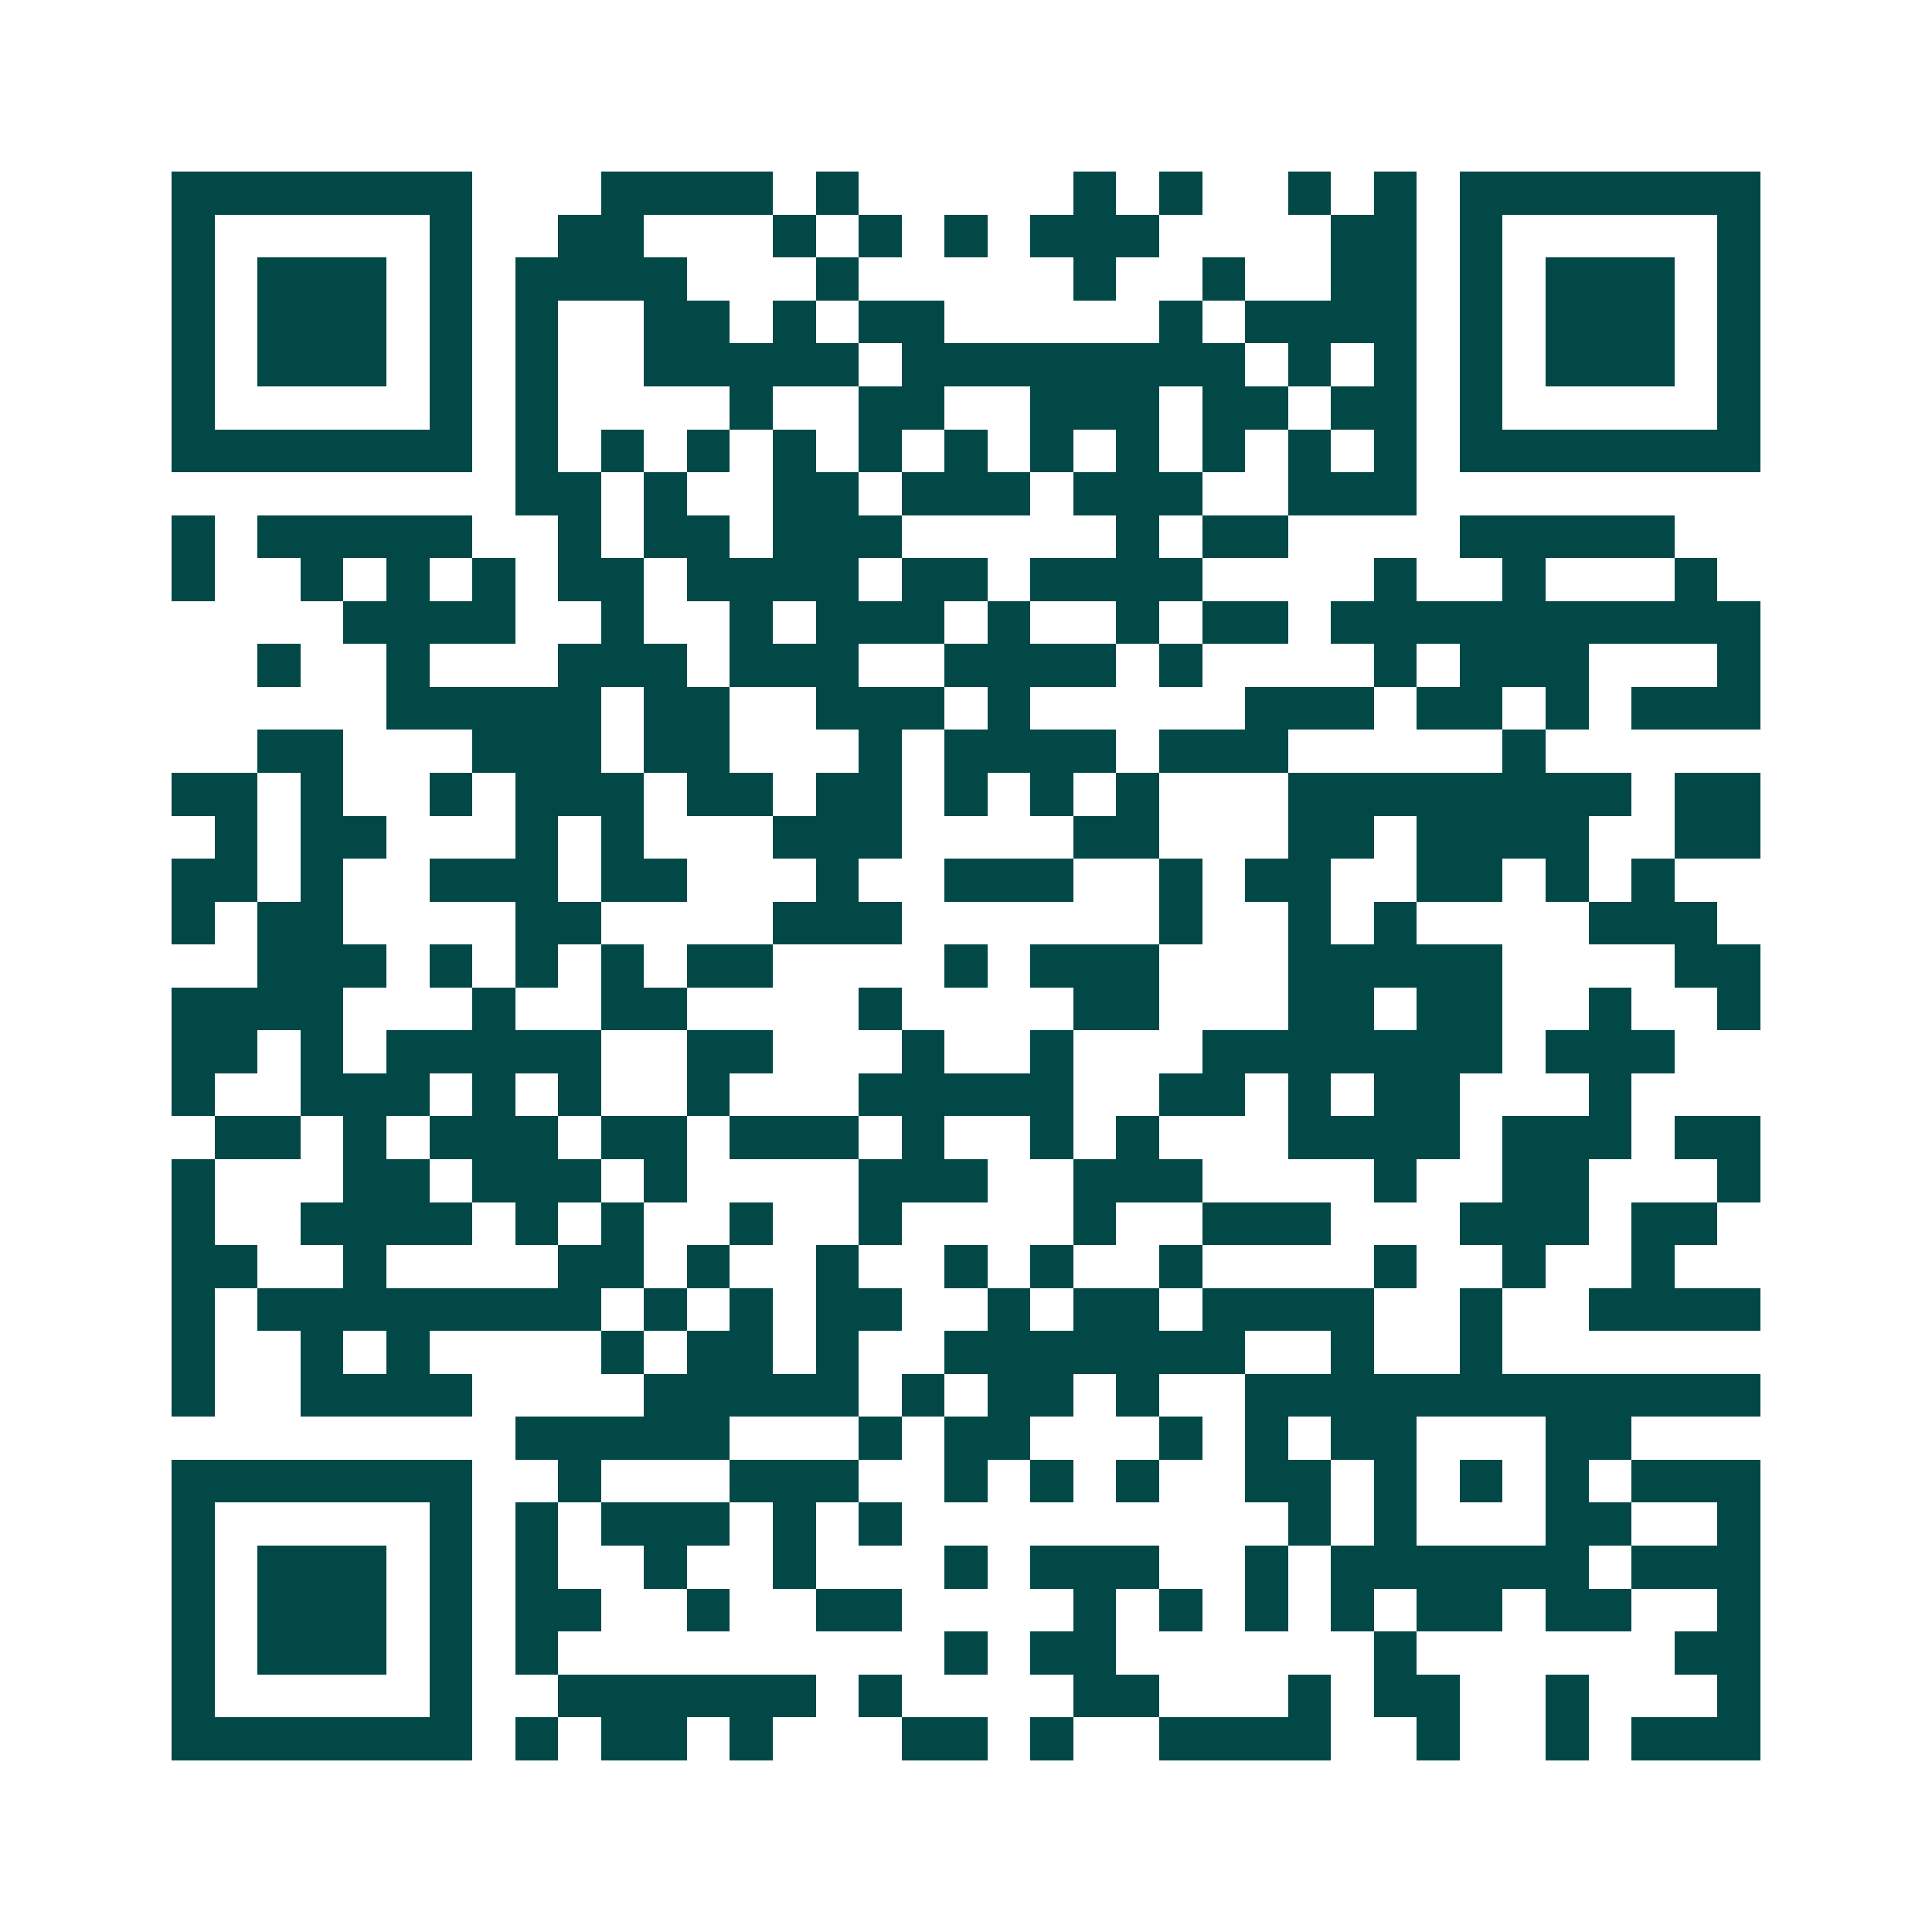 <svg xmlns="http://www.w3.org/2000/svg" width="200" height="200" viewBox="0 0 45 45" shape-rendering="crispEdges"><path fill="#ffffff" d="M0 0h45v45H0z"/><path stroke="#014847" d="M4 4.5h7m3 0h4m1 0h1m5 0h1m1 0h1m2 0h1m1 0h1m1 0h7M4 5.5h1m5 0h1m2 0h2m3 0h1m1 0h1m1 0h1m1 0h3m4 0h2m1 0h1m5 0h1M4 6.5h1m1 0h3m1 0h1m1 0h4m3 0h1m5 0h1m2 0h1m2 0h2m1 0h1m1 0h3m1 0h1M4 7.5h1m1 0h3m1 0h1m1 0h1m2 0h2m1 0h1m1 0h2m5 0h1m1 0h4m1 0h1m1 0h3m1 0h1M4 8.5h1m1 0h3m1 0h1m1 0h1m2 0h5m1 0h8m1 0h1m1 0h1m1 0h1m1 0h3m1 0h1M4 9.5h1m5 0h1m1 0h1m4 0h1m2 0h2m2 0h3m1 0h2m1 0h2m1 0h1m5 0h1M4 10.5h7m1 0h1m1 0h1m1 0h1m1 0h1m1 0h1m1 0h1m1 0h1m1 0h1m1 0h1m1 0h1m1 0h1m1 0h7M12 11.5h2m1 0h1m2 0h2m1 0h3m1 0h3m2 0h3M4 12.5h1m1 0h5m2 0h1m1 0h2m1 0h3m5 0h1m1 0h2m4 0h5M4 13.5h1m2 0h1m1 0h1m1 0h1m1 0h2m1 0h4m1 0h2m1 0h4m4 0h1m2 0h1m3 0h1M8 14.5h4m2 0h1m2 0h1m1 0h3m1 0h1m2 0h1m1 0h2m1 0h10M6 15.5h1m2 0h1m3 0h3m1 0h3m2 0h4m1 0h1m4 0h1m1 0h3m3 0h1M9 16.5h5m1 0h2m2 0h3m1 0h1m5 0h3m1 0h2m1 0h1m1 0h3M6 17.5h2m3 0h3m1 0h2m3 0h1m1 0h4m1 0h3m5 0h1M4 18.5h2m1 0h1m2 0h1m1 0h3m1 0h2m1 0h2m1 0h1m1 0h1m1 0h1m3 0h8m1 0h2M5 19.5h1m1 0h2m3 0h1m1 0h1m3 0h3m4 0h2m3 0h2m1 0h4m2 0h2M4 20.5h2m1 0h1m2 0h3m1 0h2m3 0h1m2 0h3m2 0h1m1 0h2m2 0h2m1 0h1m1 0h1M4 21.5h1m1 0h2m4 0h2m4 0h3m6 0h1m2 0h1m1 0h1m4 0h3M6 22.5h3m1 0h1m1 0h1m1 0h1m1 0h2m4 0h1m1 0h3m3 0h5m4 0h2M4 23.5h4m3 0h1m2 0h2m4 0h1m4 0h2m3 0h2m1 0h2m2 0h1m2 0h1M4 24.5h2m1 0h1m1 0h5m2 0h2m3 0h1m2 0h1m3 0h7m1 0h3M4 25.5h1m2 0h3m1 0h1m1 0h1m2 0h1m3 0h5m2 0h2m1 0h1m1 0h2m3 0h1M5 26.5h2m1 0h1m1 0h3m1 0h2m1 0h3m1 0h1m2 0h1m1 0h1m3 0h4m1 0h3m1 0h2M4 27.5h1m3 0h2m1 0h3m1 0h1m4 0h3m2 0h3m4 0h1m2 0h2m3 0h1M4 28.5h1m2 0h4m1 0h1m1 0h1m2 0h1m2 0h1m4 0h1m2 0h3m3 0h3m1 0h2M4 29.5h2m2 0h1m4 0h2m1 0h1m2 0h1m2 0h1m1 0h1m2 0h1m4 0h1m2 0h1m2 0h1M4 30.5h1m1 0h8m1 0h1m1 0h1m1 0h2m2 0h1m1 0h2m1 0h4m2 0h1m2 0h4M4 31.5h1m2 0h1m1 0h1m4 0h1m1 0h2m1 0h1m2 0h7m2 0h1m2 0h1M4 32.5h1m2 0h4m4 0h5m1 0h1m1 0h2m1 0h1m2 0h12M12 33.5h5m3 0h1m1 0h2m3 0h1m1 0h1m1 0h2m3 0h2M4 34.5h7m2 0h1m3 0h3m2 0h1m1 0h1m1 0h1m2 0h2m1 0h1m1 0h1m1 0h1m1 0h3M4 35.5h1m5 0h1m1 0h1m1 0h3m1 0h1m1 0h1m9 0h1m1 0h1m3 0h2m2 0h1M4 36.5h1m1 0h3m1 0h1m1 0h1m2 0h1m2 0h1m3 0h1m1 0h3m2 0h1m1 0h6m1 0h3M4 37.5h1m1 0h3m1 0h1m1 0h2m2 0h1m2 0h2m4 0h1m1 0h1m1 0h1m1 0h1m1 0h2m1 0h2m2 0h1M4 38.5h1m1 0h3m1 0h1m1 0h1m9 0h1m1 0h2m6 0h1m6 0h2M4 39.5h1m5 0h1m2 0h6m1 0h1m4 0h2m3 0h1m1 0h2m2 0h1m3 0h1M4 40.5h7m1 0h1m1 0h2m1 0h1m3 0h2m1 0h1m2 0h4m2 0h1m2 0h1m1 0h3"/></svg>
